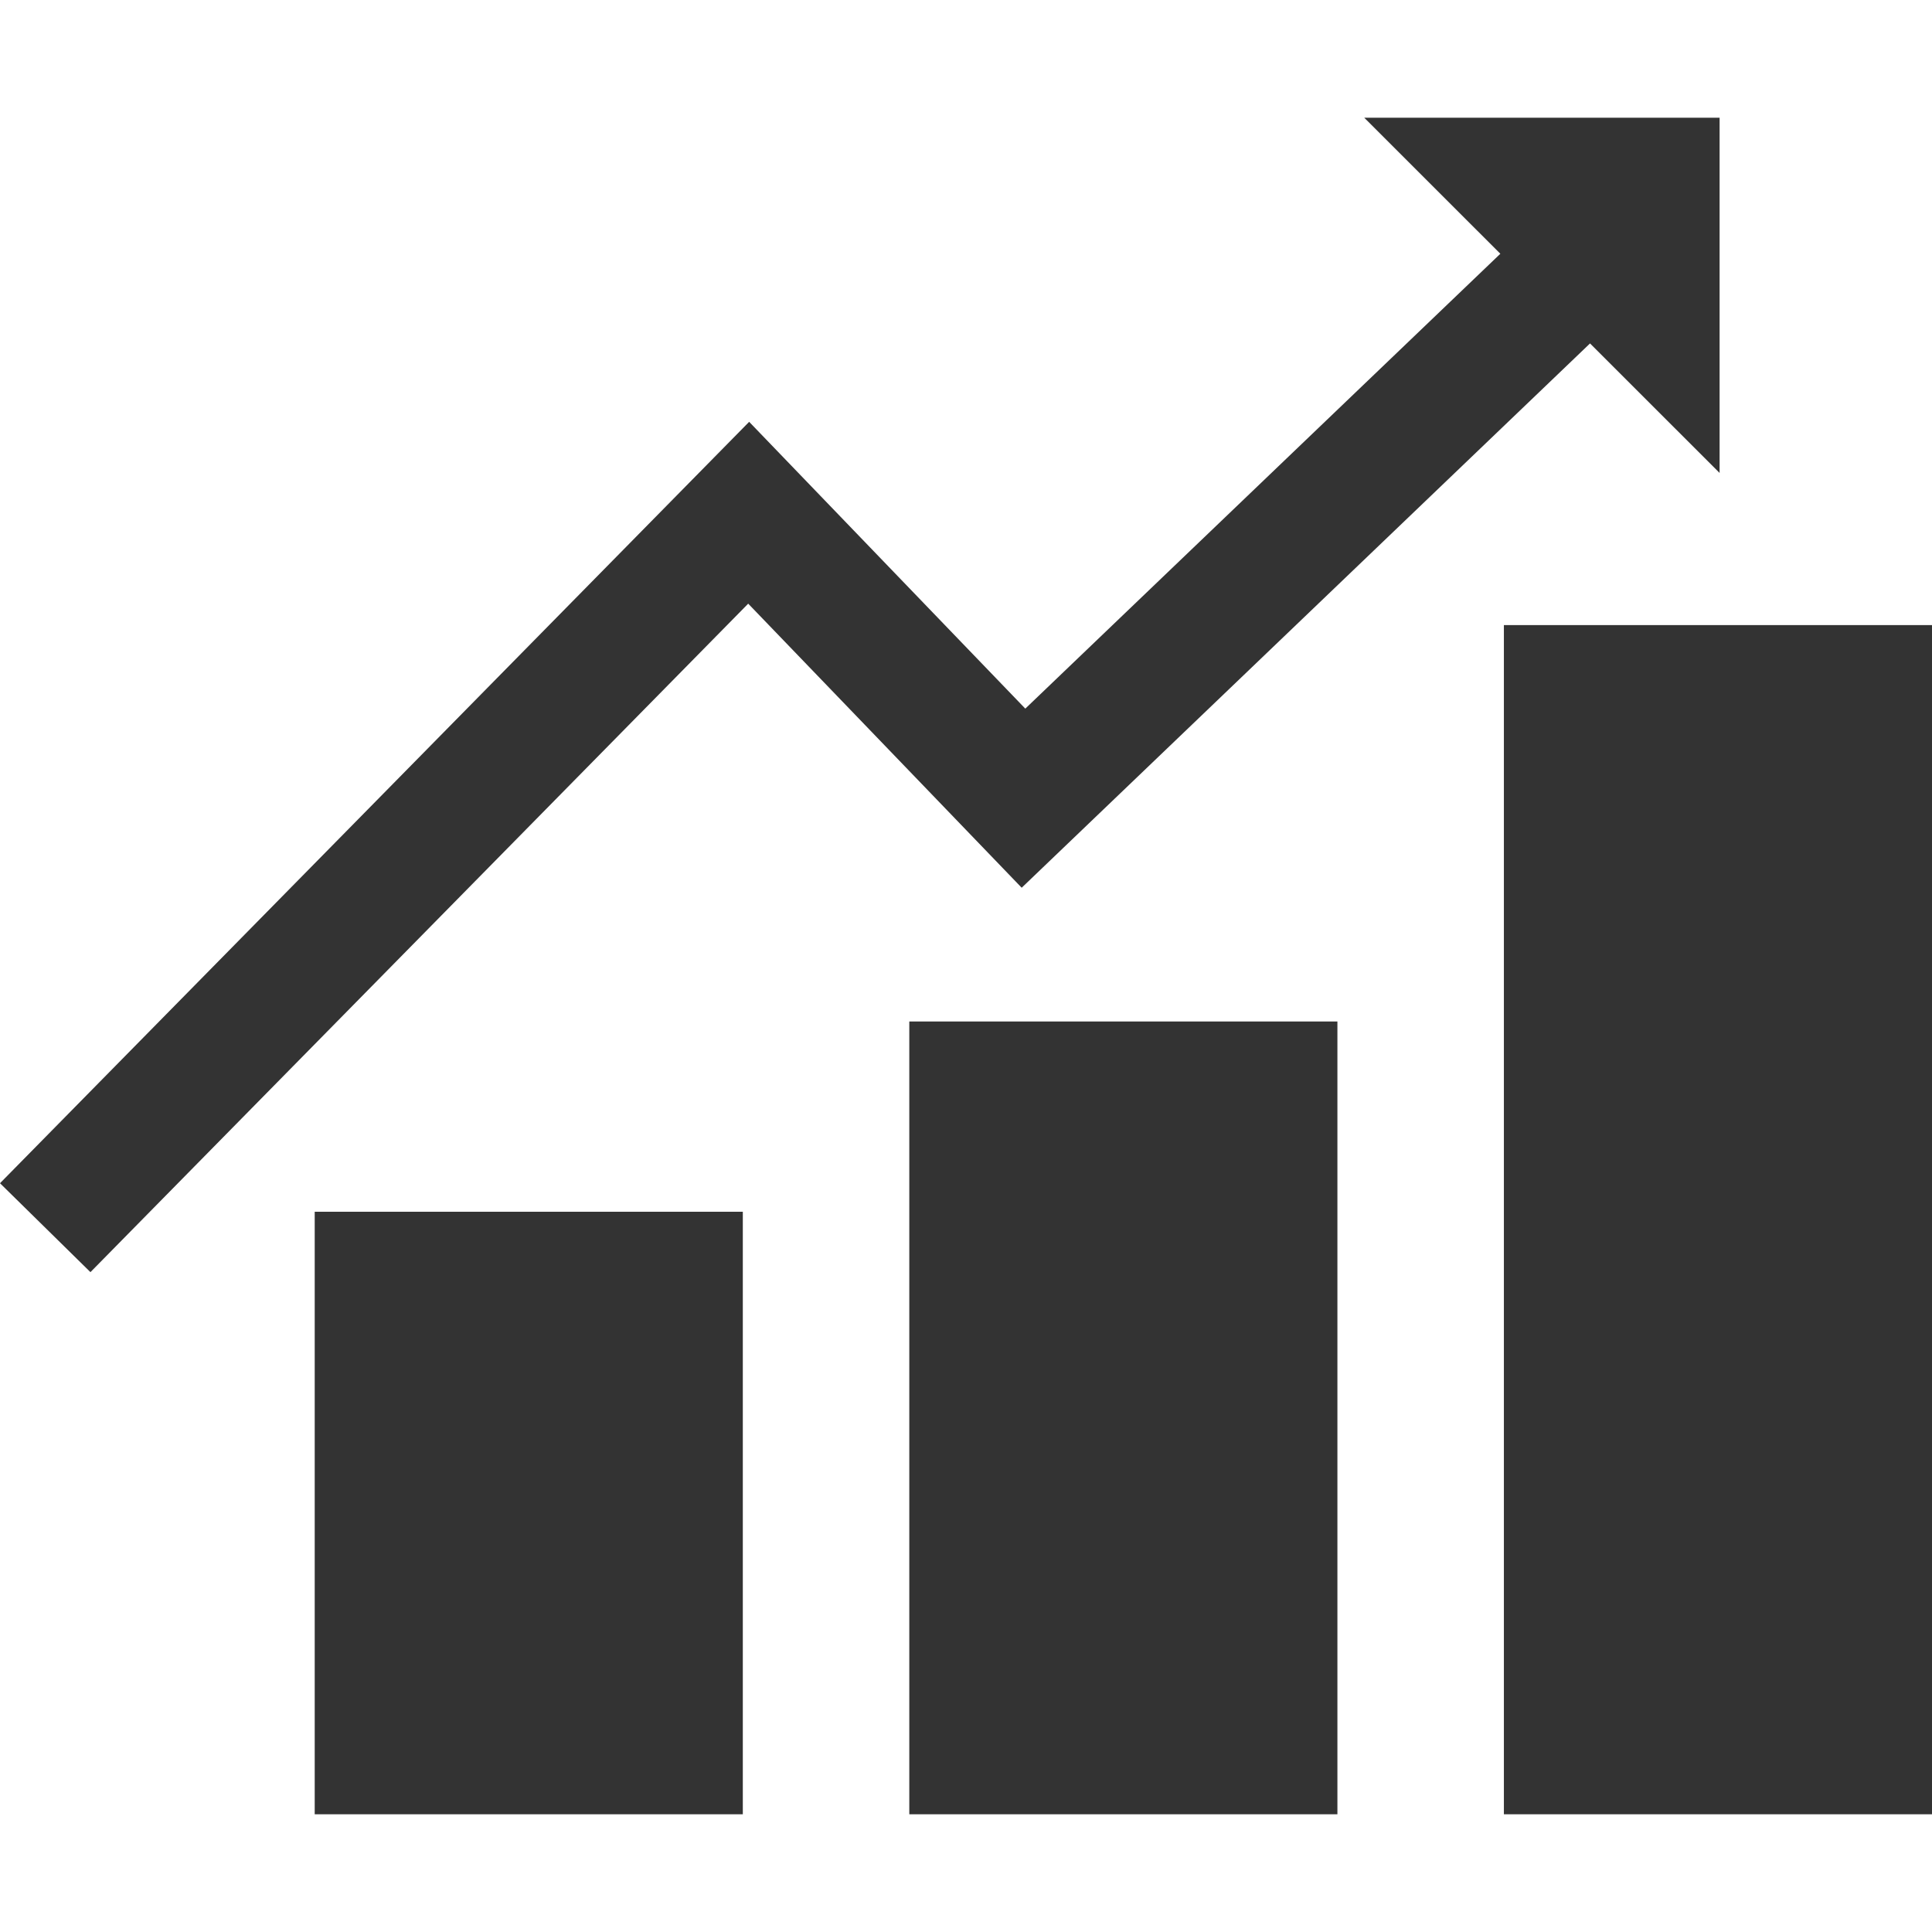 <?xml version="1.0" encoding="UTF-8" standalone="no"?>
<!-- Generator: Adobe Illustrator 16.0.0, SVG Export Plug-In . SVG Version: 6.00 Build 0)  -->

<svg
   xmlns:dc="http://purl.org/dc/elements/1.1/"
   xmlns:cc="http://creativecommons.org/ns#"
   xmlns:rdf="http://www.w3.org/1999/02/22-rdf-syntax-ns#"
   xmlns:svg="http://www.w3.org/2000/svg"
   xmlns="http://www.w3.org/2000/svg"
   xmlns:sodipodi="http://sodipodi.sourceforge.net/DTD/sodipodi-0.dtd"
   xmlns:inkscape="http://www.inkscape.org/namespaces/inkscape"
   version="1.1"
   id="Capa_1"
   x="0px"
   y="0px"
   width="30.462px"
   height="30.461px"
   viewBox="0 0 30.462 30.461"
   style="enable-background:new 0 0 30.462 30.461;"
   xml:space="preserve"
   sodipodi:docname="cotizaciones.svg"
   inkscape:version="0.92.2 (5c3e80d, 2017-08-06)"><defs
     id="defs39" /><sodipodi:namedview
     pagecolor="#ffffff"
     bordercolor="#666666"
     borderopacity="1"
     objecttolerance="10"
     gridtolerance="10"
     guidetolerance="10"
     inkscape:pageopacity="0"
     inkscape:pageshadow="2"
     inkscape:window-width="1366"
     inkscape:window-height="705"
     id="namedview37"
     showgrid="false"
     inkscape:zoom="7.7476116"
     inkscape:cx="15.231"
     inkscape:cy="15.2305"
     inkscape:window-x="-8"
     inkscape:window-y="-8"
     inkscape:window-maximized="1"
     inkscape:current-layer="Capa_1" /><g
     id="g4"
     style="fill:#333333;fill-opacity:1"><path
       d="M16.109,13.997l-4.312-4.479L1.426,20.058L0,18.656L11.812,6.651l4.354,4.522l7.49-7.172l-2.146-2.145h5.603v5.601   L25.07,5.415L16.109,13.997z M4.962,28.606h6.75v-9.5h-6.75V28.606z M14.337,28.606h6.75v-12.5h-6.75V28.606z M23.712,9.856v18.75   h6.75V9.856H23.712z"
       id="path2"
       style="fill:#333333;fill-opacity:1" /></g><g
     id="g6" /><g
     id="g8" /><g
     id="g10" /><g
     id="g12" /><g
     id="g14" /><g
     id="g16" /><g
     id="g18" /><g
     id="g20" /><g
     id="g22" /><g
     id="g24" /><g
     id="g26" /><g
     id="g28" /><g
     id="g30" /><g
     id="g32" /><g
     id="g34" /></svg>